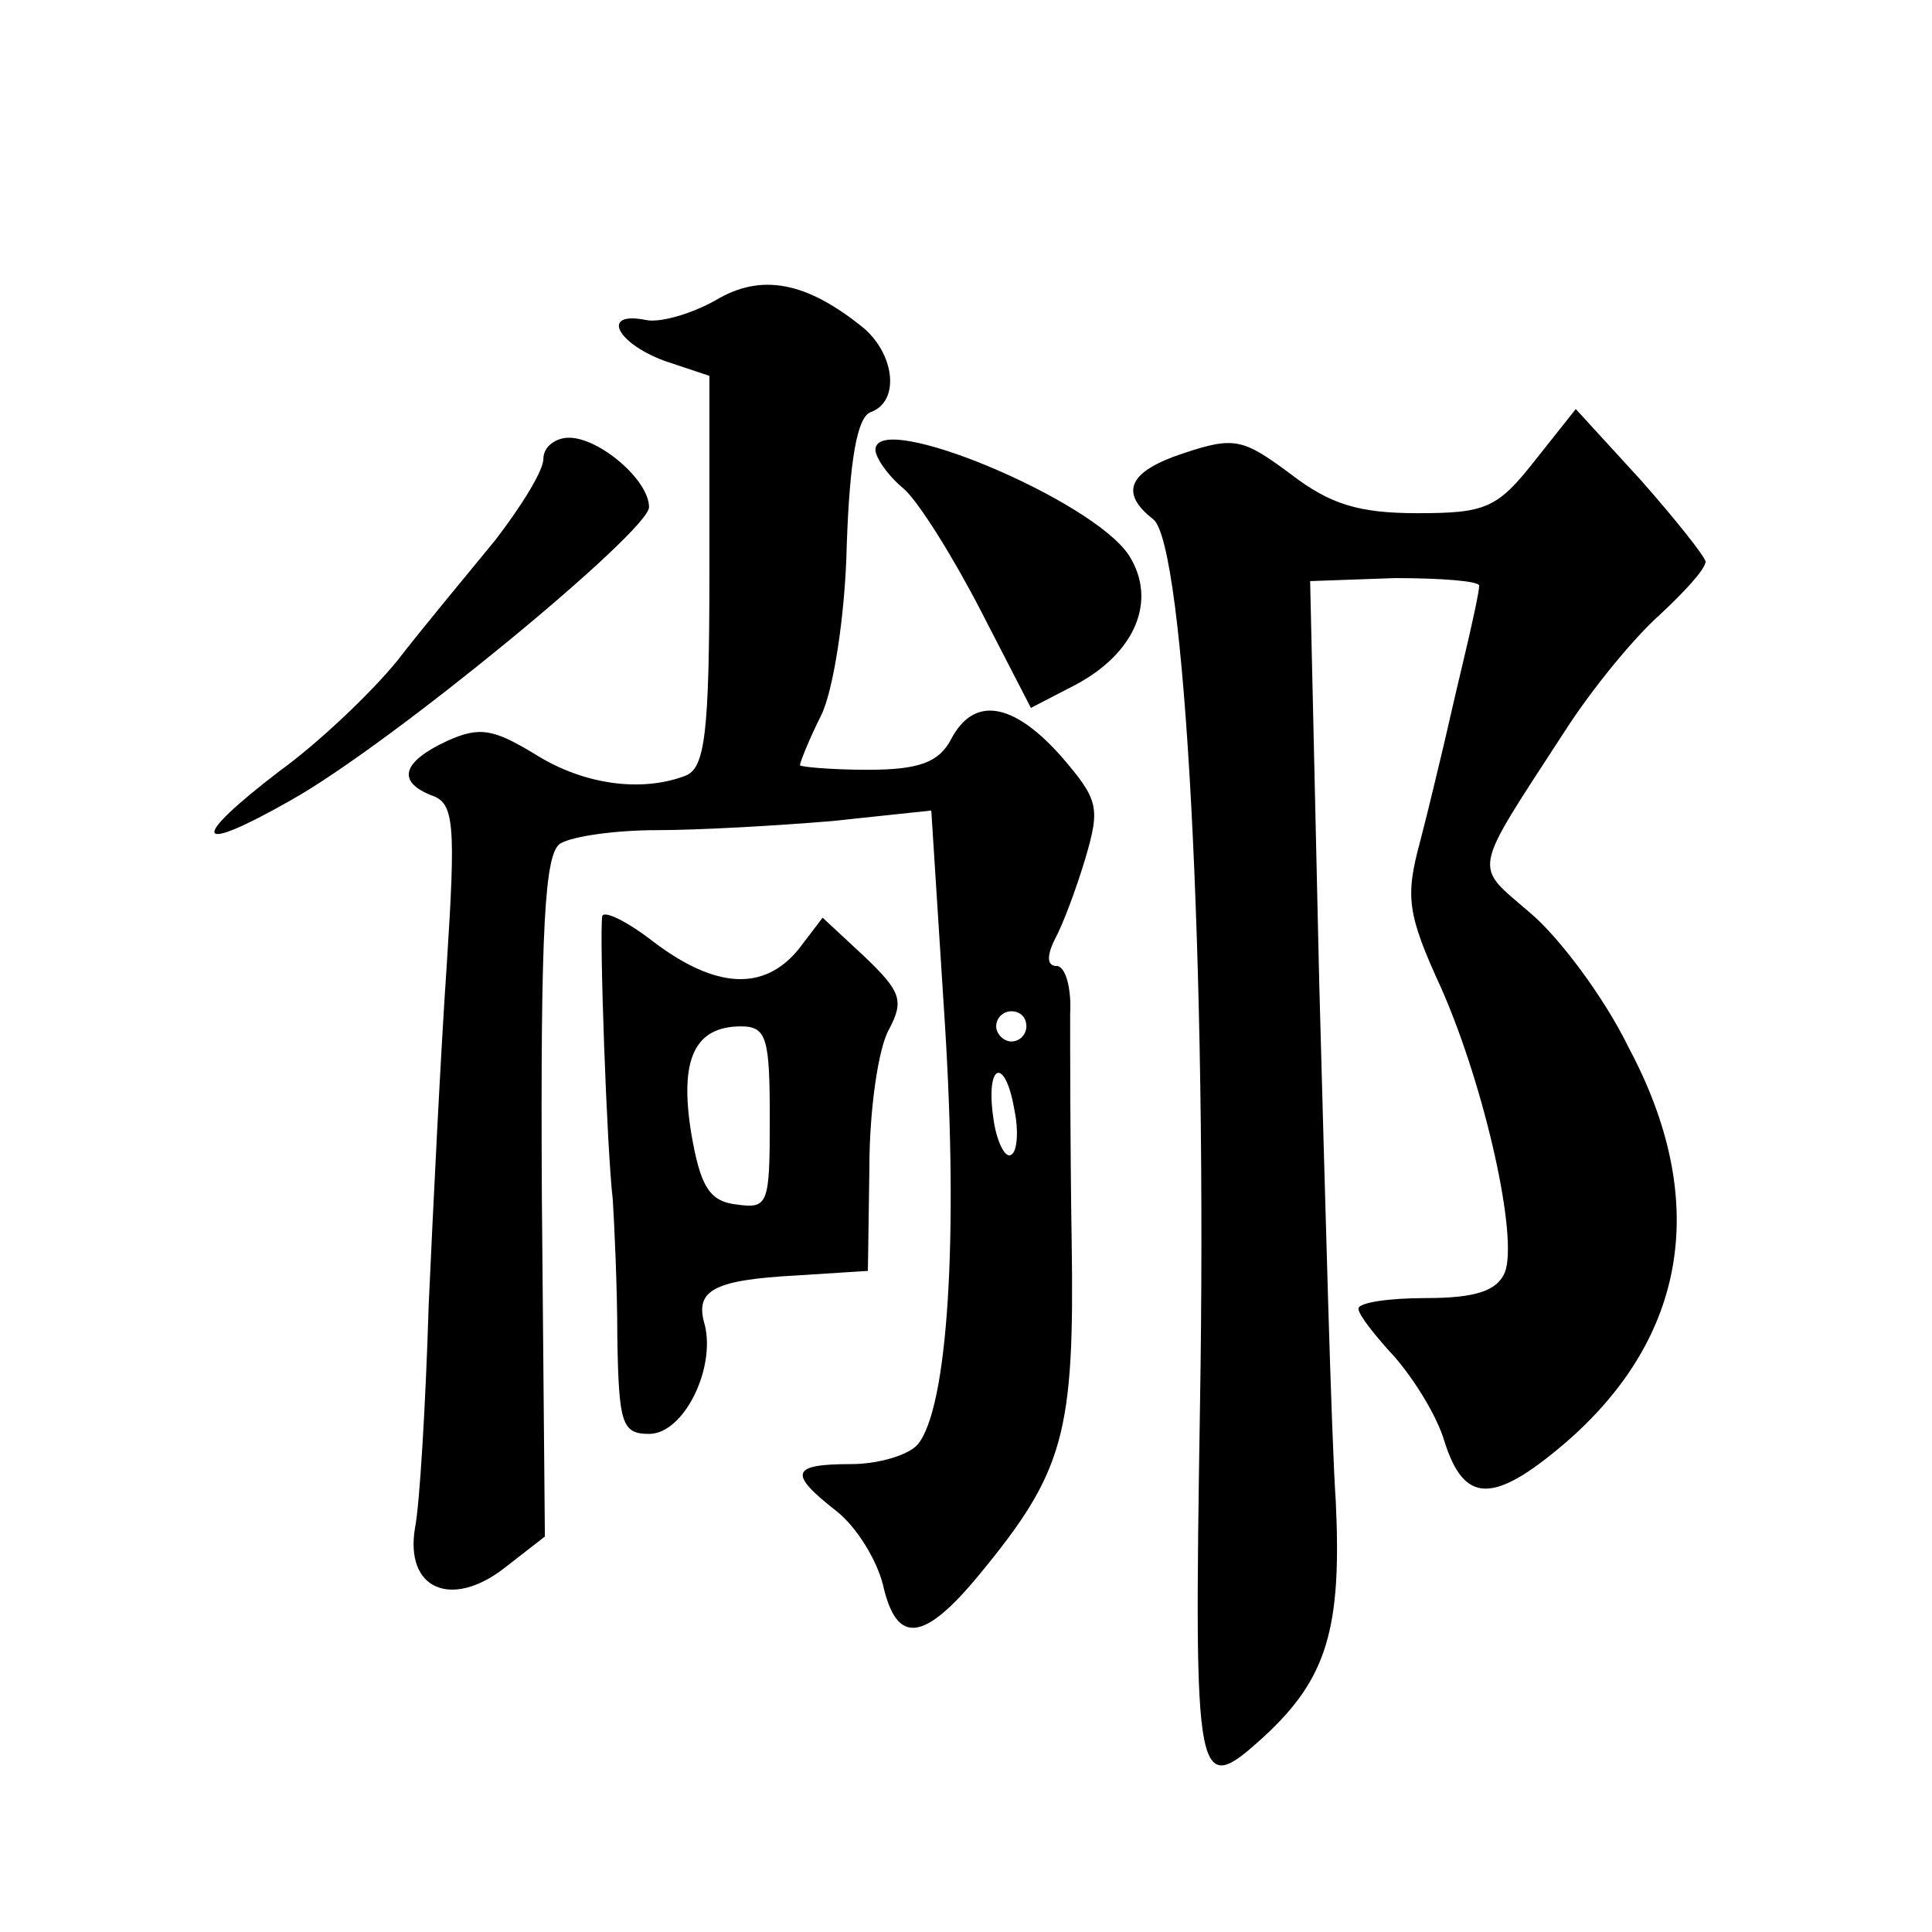 <?xml version="1.0" standalone="no"?>
<!DOCTYPE svg PUBLIC "-//W3C//DTD SVG 20010904//EN"
 "http://www.w3.org/TR/2001/REC-SVG-20010904/DTD/svg10.dtd">
<svg version="1.0" xmlns="http://www.w3.org/2000/svg"
 width="128pt" height="128pt" viewBox="0 0 128 128"
 preserveAspectRatio="xMidYMid meet">
<g transform="translate(0,128) scale(0.1,-0.1)"
fill="#0" stroke="none">
<path d="M474 1081 c-16 -9 -37 -15 -46 -13 -30 6 -20 -15 12 -27 l30 -10 0 -129
c0 -109 -3 -131 -16 -136 -29 -11 -67 -6 -99 14 -28 17 -37 19 -59 9 -30 -14 -33
-27 -10 -36 15 -5 16 -19 10 -112 -4 -58 -9 -160 -12 -226 -2 -66 -6 -132 -9 -147
-7 -41 24 -54 59 -27 l27 21 -2 225 c-1 180 2 227 12 234 8 5 37 9 64 9 28 0 80
3 116 6 l66 7 9 -141 c9 -142 2 -255 -18 -279 -6 -7 -26 -13 -44 -13 -40 0 -42
-6 -10 -31 14 -11 27 -33 31 -49 9 -40 27 -38 64 7 56 68 63 93 61 221 -1 64 -1
132 -1 150 1 17 -3 32 -9 32 -6 0 -7 6 -1 18 5 9 14 33 20 53 10 34 9 39 -16 68
-32 36 -58 40 -73 11 -8 -15 -21 -20 -55 -20 -25 0 -45 2 -45 3 0 2 6 17 14 33
8 16 16 66 17 113 2 57 7 85 16 88 19 7 16 37 -4 55 -39 32 -69 37 -99 19z m206
-481 c0 -5 -4 -10 -10 -10 -5 0 -10 5 -10 10 0 6 5 10 10 10 6 0 10 -4 10 -10z
m-8 -55 c3 -14 2 -28 -2 -30 -4 -3 -10 9 -12 25 -5 36 8 40 14 5z M1017 975 c-25
-32 -33 -35 -78 -35 -39 0 -58 6 -84 26 -31 23 -37 25 -70 14 -37 -12 -44 -26 -21
-44 21 -16 36 -295 31 -589 -4 -253 -3 -259 43 -217 41 38 51 71 47 155 -3 44 -7
199 -11 345 l-6 265 56 2 c31 0 56 -2 56 -5 0 -4 -5 -27 -11 -52 -6 -25 -12 -52
-14 -60 -2 -8 -8 -34 -14 -57 -10 -37 -9 -48 14 -98 29 -66 51 -165 42 -188 -5
-12 -19 -17 -52 -17 -25 0 -45 -3 -45 -7 0 -4 11 -18 24 -32 13 -15 28 -39 33 -56
13 -41 32 -42 80 -1 81 70 96 161 42 262 -16 33 -46 73 -65 89 -38 33 -40 24 23
121 18 28 46 62 63 77 16 15 30 30 30 35 -1 4 -20 28 -43 54 l-43 47 -27 -34z M360
976 c0 -8 -15 -32 -32 -54 -18 -22 -48 -58 -65 -80 -18 -22 -53 -55 -78 -73 -60
-46 -57 -56 8 -19 66 37 237 178 237 194 0 18 -33 46 -53 46 -9 0 -17 -6 -17 -14z
M580 982 c0 -5 8 -17 19 -26 10 -9 33 -46 51 -81 l33 -64 29 15 c40 21 55 56 36
86 -24 37 -168 97 -168 70z M399 673 c-2 -12 3 -154 7 -188 1 -16 3 -58 3 -92 1
-56 3 -63 21 -63 23 0 44 43 37 72 -7 23 5 30 61 33 l47 3 1 69 c0 38 6 79 13 91
10 19 8 25 -16 48 l-28 26 -16 -21 c-23 -28 -55 -26 -96 5 -18 14 -33 21 -34 17z
m111 -134 c0 -57 -1 -60 -22 -57 -18 2 -24 12 -30 47 -8 49 2 71 33 71 17 0 19
-8 19 -61z"/>
</g>
</svg>

